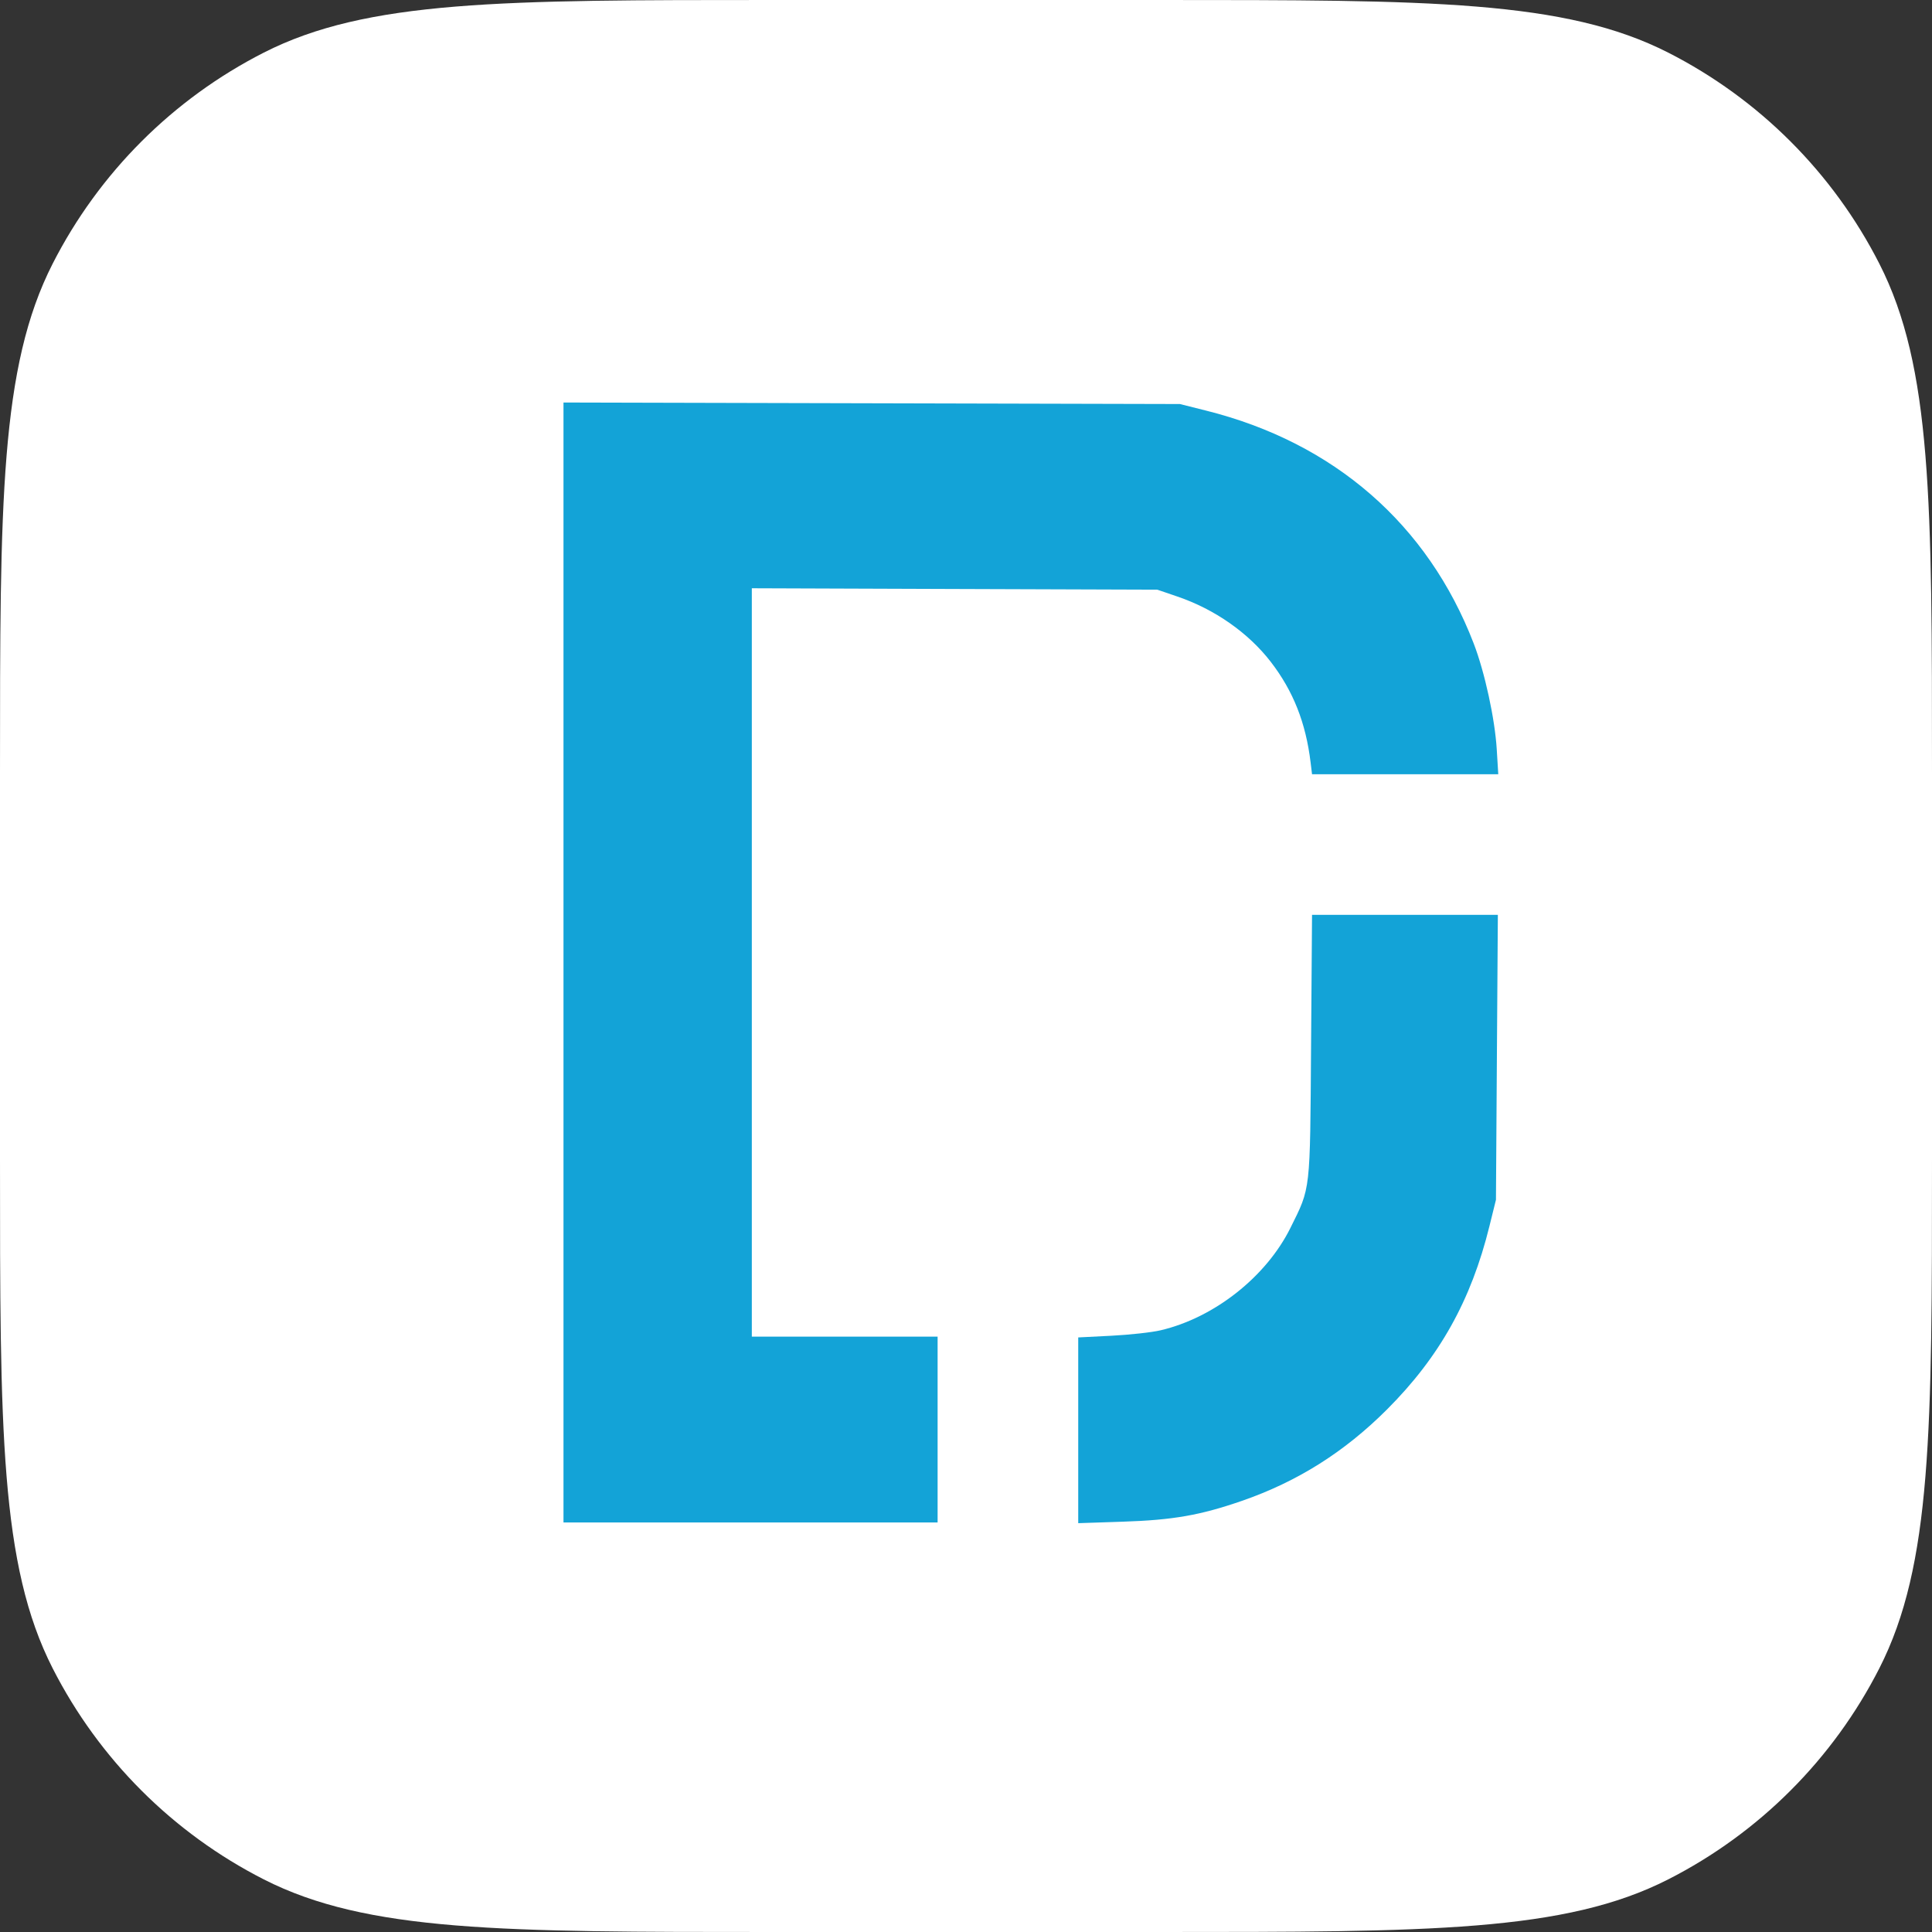 <svg width="56" height="56" viewBox="0 0 56 56" fill="none" xmlns="http://www.w3.org/2000/svg">
<rect x="0" y="0" width="56" height="56" fill="#333333" stroke="none"/>
<path d="M0 22.4C0 14.559 0 10.639 1.526 7.644C2.868 5.01 5.01 2.868 7.644 1.526C10.639 0 14.559 0 22.4 0H33.6C41.441 0 45.361 0 48.356 1.526C50.99 2.868 53.132 5.01 54.474 7.644C56 10.639 56 14.559 56 22.4V33.6C56 41.441 56 45.361 54.474 48.356C53.132 50.99 50.99 53.132 48.356 54.474C45.361 56 41.441 56 33.6 56H22.4C14.559 56 10.639 56 7.644 54.474C5.01 53.132 2.868 50.99 1.526 48.356C0 45.361 0 41.441 0 33.6V22.4Z" fill="white"/>
<path d="M16.333 27.898V11.667L25.267 11.689L34.2 11.711L34.964 11.903C38.669 12.831 41.387 15.197 42.717 18.654C43.037 19.486 43.33 20.834 43.384 21.719L43.428 22.442H40.729H38.03L37.988 22.096C37.848 20.947 37.486 20.032 36.837 19.188C36.187 18.344 35.21 17.66 34.127 17.291L33.545 17.092L27.668 17.072L21.792 17.051V27.897V38.743H24.484H27.177V41.436V44.129H21.755H16.333V27.898V27.898Z" fill="#13A3D7"/>
<path d="M31.253 41.458V38.766L32.217 38.717C32.748 38.69 33.389 38.619 33.642 38.559C35.198 38.194 36.705 37.005 37.406 35.587C37.993 34.402 37.972 34.589 38.002 30.32L38.03 26.517H40.722H43.416L43.388 30.647L43.361 34.777L43.172 35.541C42.643 37.689 41.725 39.332 40.204 40.853C38.969 42.088 37.605 42.947 35.995 43.504C34.793 43.92 34.002 44.059 32.545 44.107L31.253 44.15V41.458V41.458Z" fill="#13A3D7"/>
</svg>
